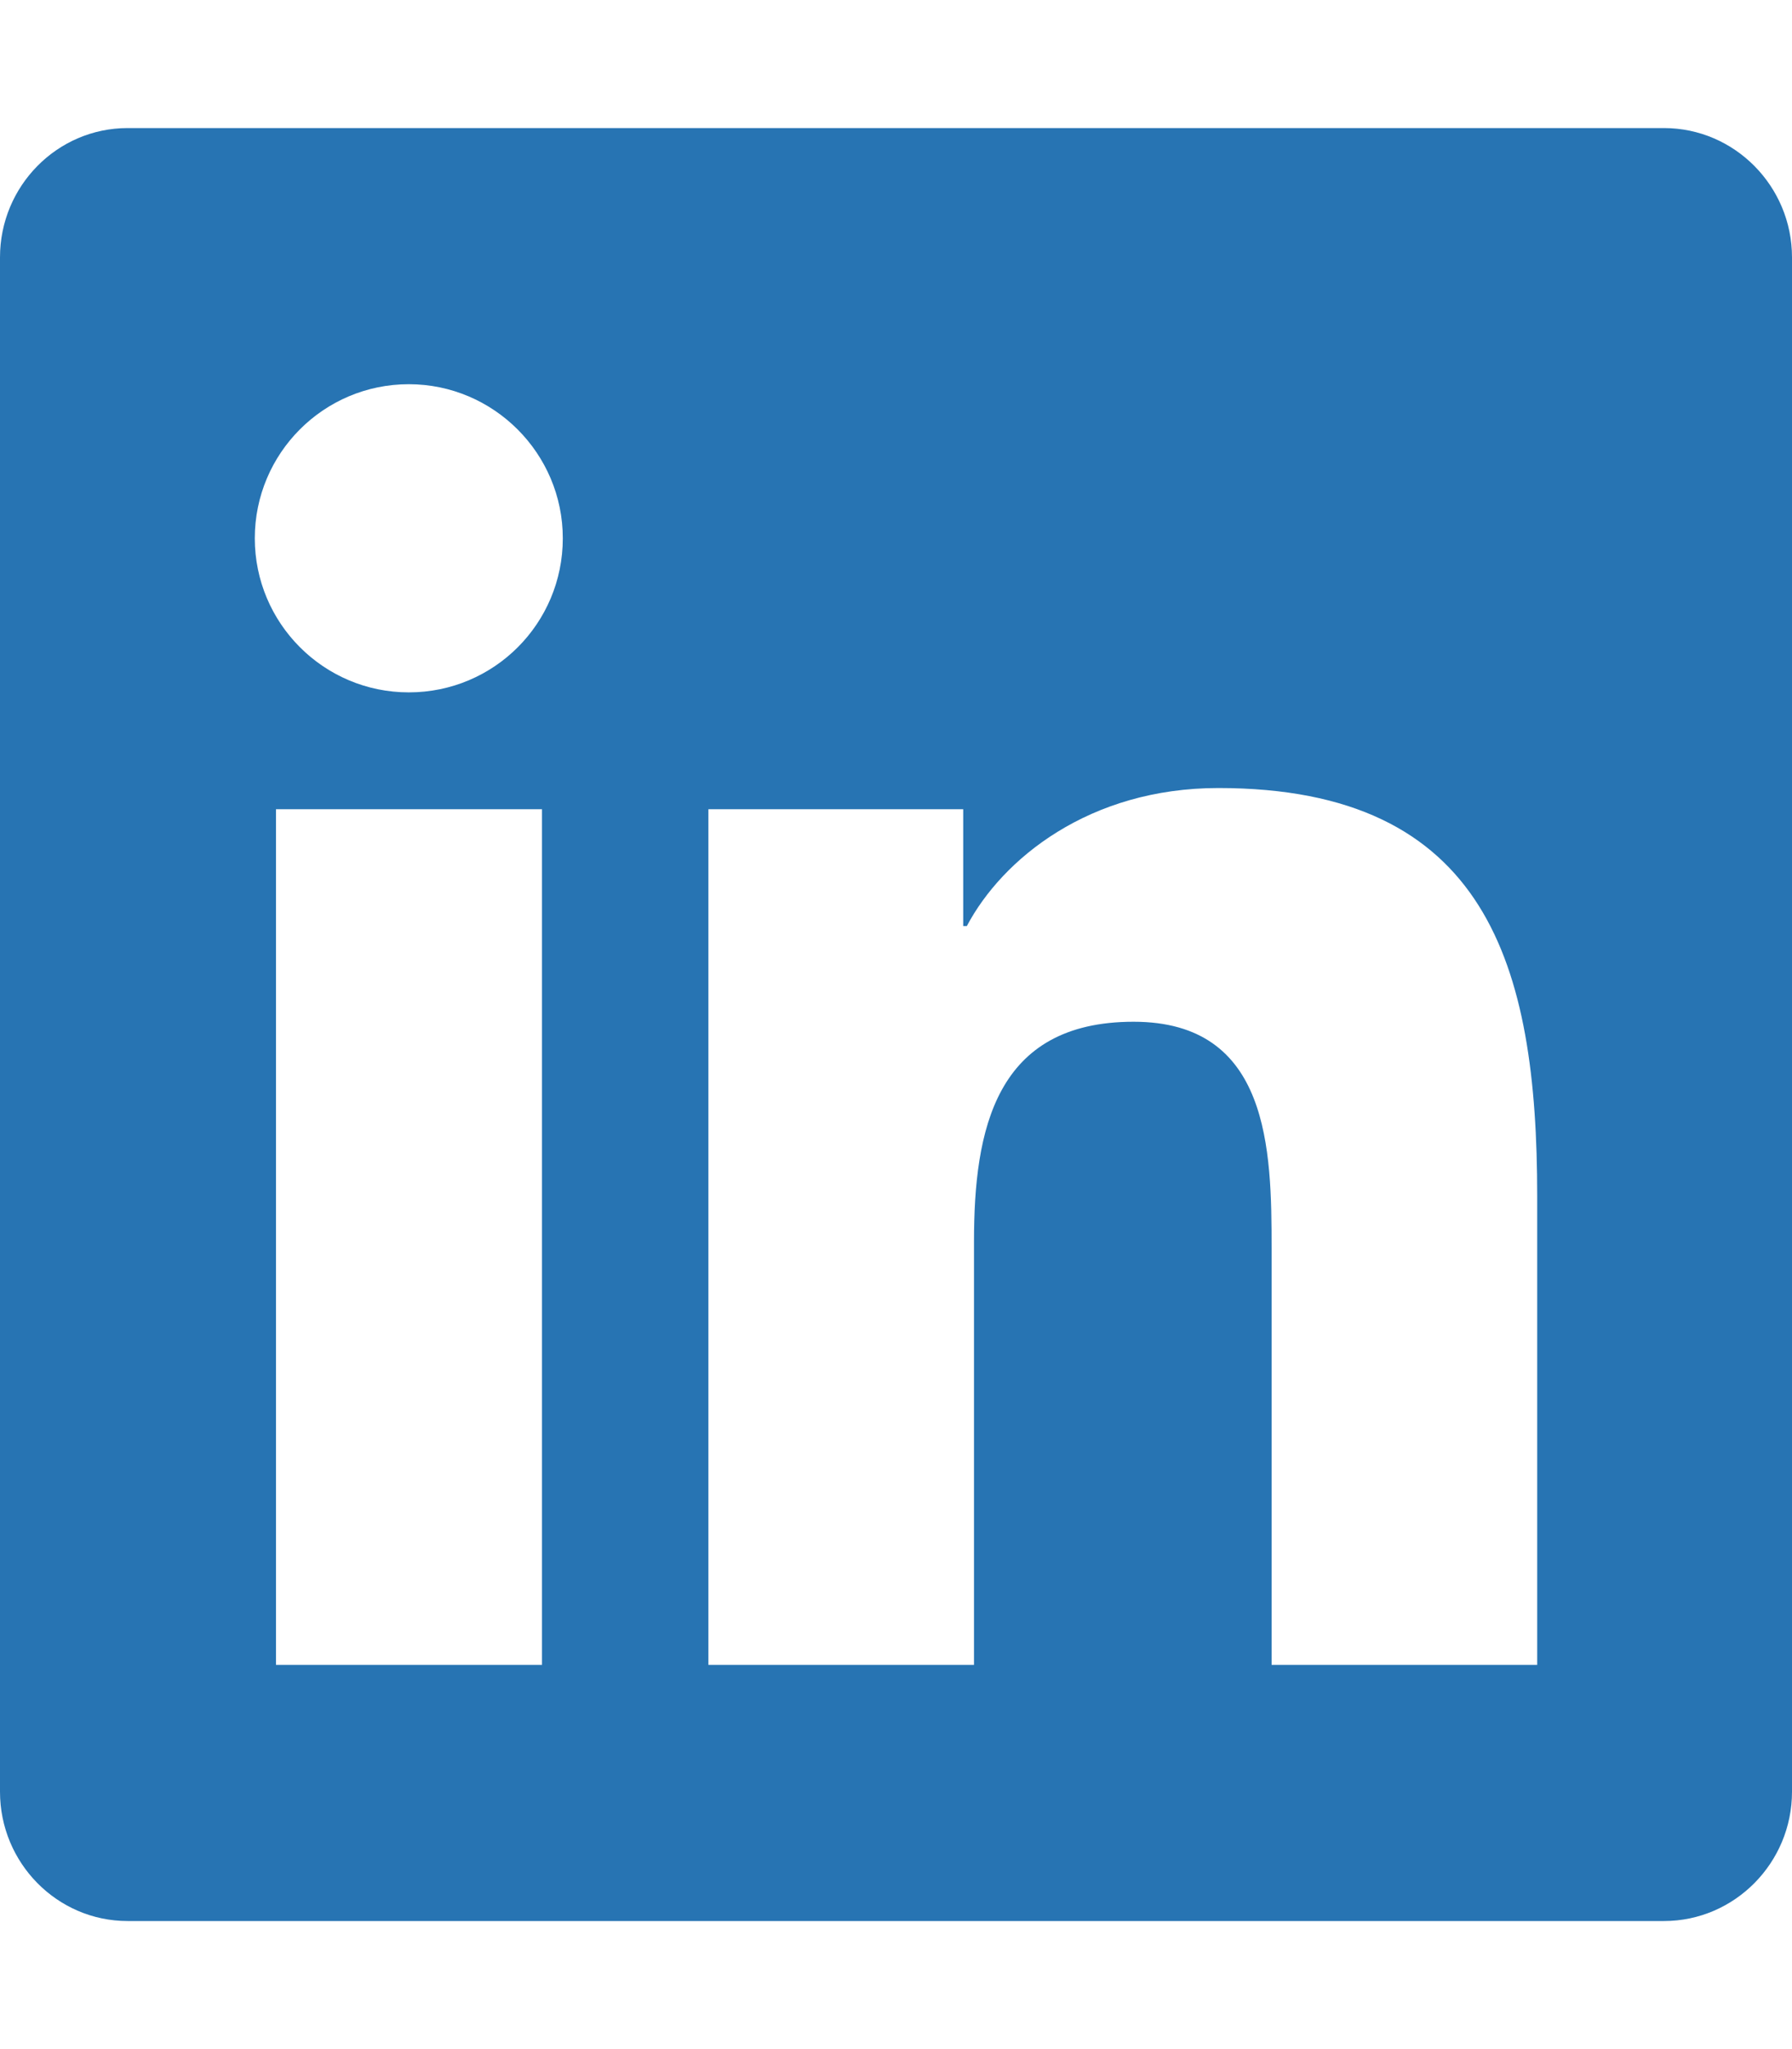 <?xml version="1.0" encoding="UTF-8" standalone="no"?>
<!DOCTYPE svg PUBLIC "-//W3C//DTD SVG 1.1//EN" "http://www.w3.org/Graphics/SVG/1.1/DTD/svg11.dtd">
<!-- Created with Vectornator (http://vectornator.io/) -->
<svg height="100%" stroke-miterlimit="10" style="fill-rule:nonzero;clip-rule:evenodd;stroke-linecap:round;stroke-linejoin:round;" version="1.1" viewBox="0 0 448 512" width="100%" xml:space="preserve" xmlns="http://www.w3.org/2000/svg" xmlns:vectornator="http://vectornator.io" xmlns:xlink="http://www.w3.org/1999/xlink">
<defs/>
<g id="Sans-titre" vectornator:layerName="Sans titre">
<path d="M416 32L31.9 32C14.3 32 0 46.5 0 64.3L0 447.7C0 465.5 14.3 480 31.9 480L416 480C433.6 480 448 465.5 448 447.7L448 64.3C448 46.5 433.6 32 416 32ZM135.4 416L69 416L69 202.2L135.5 202.2L135.5 416L135.4 416ZM102.2 173C80.9 173 63.7 155.7 63.7 134.5C63.7 113.3 80.9 96 102.2 96C123.4 96 140.7 113.3 140.7 134.5C140.7 155.8 123.5 173 102.2 173ZM384.3 416L317.9 416L317.9 312C317.9 287.2 317.4 255.3 283.4 255.3C248.8 255.3 243.5 282.3 243.5 310.2L243.5 416L177.1 416L177.1 202.2L240.8 202.2L240.8 231.4L241.7 231.4C250.6 214.6 272.3 196.9 304.6 196.9C371.8 196.9 384.3 241.2 384.3 298.8C384.3 298.8 384.3 416 384.3 416Z" fill="#2774b3" fill-rule="nonzero" opacity="1" stroke="none" vectornator:layerName="path"/>
</g>
</svg>
